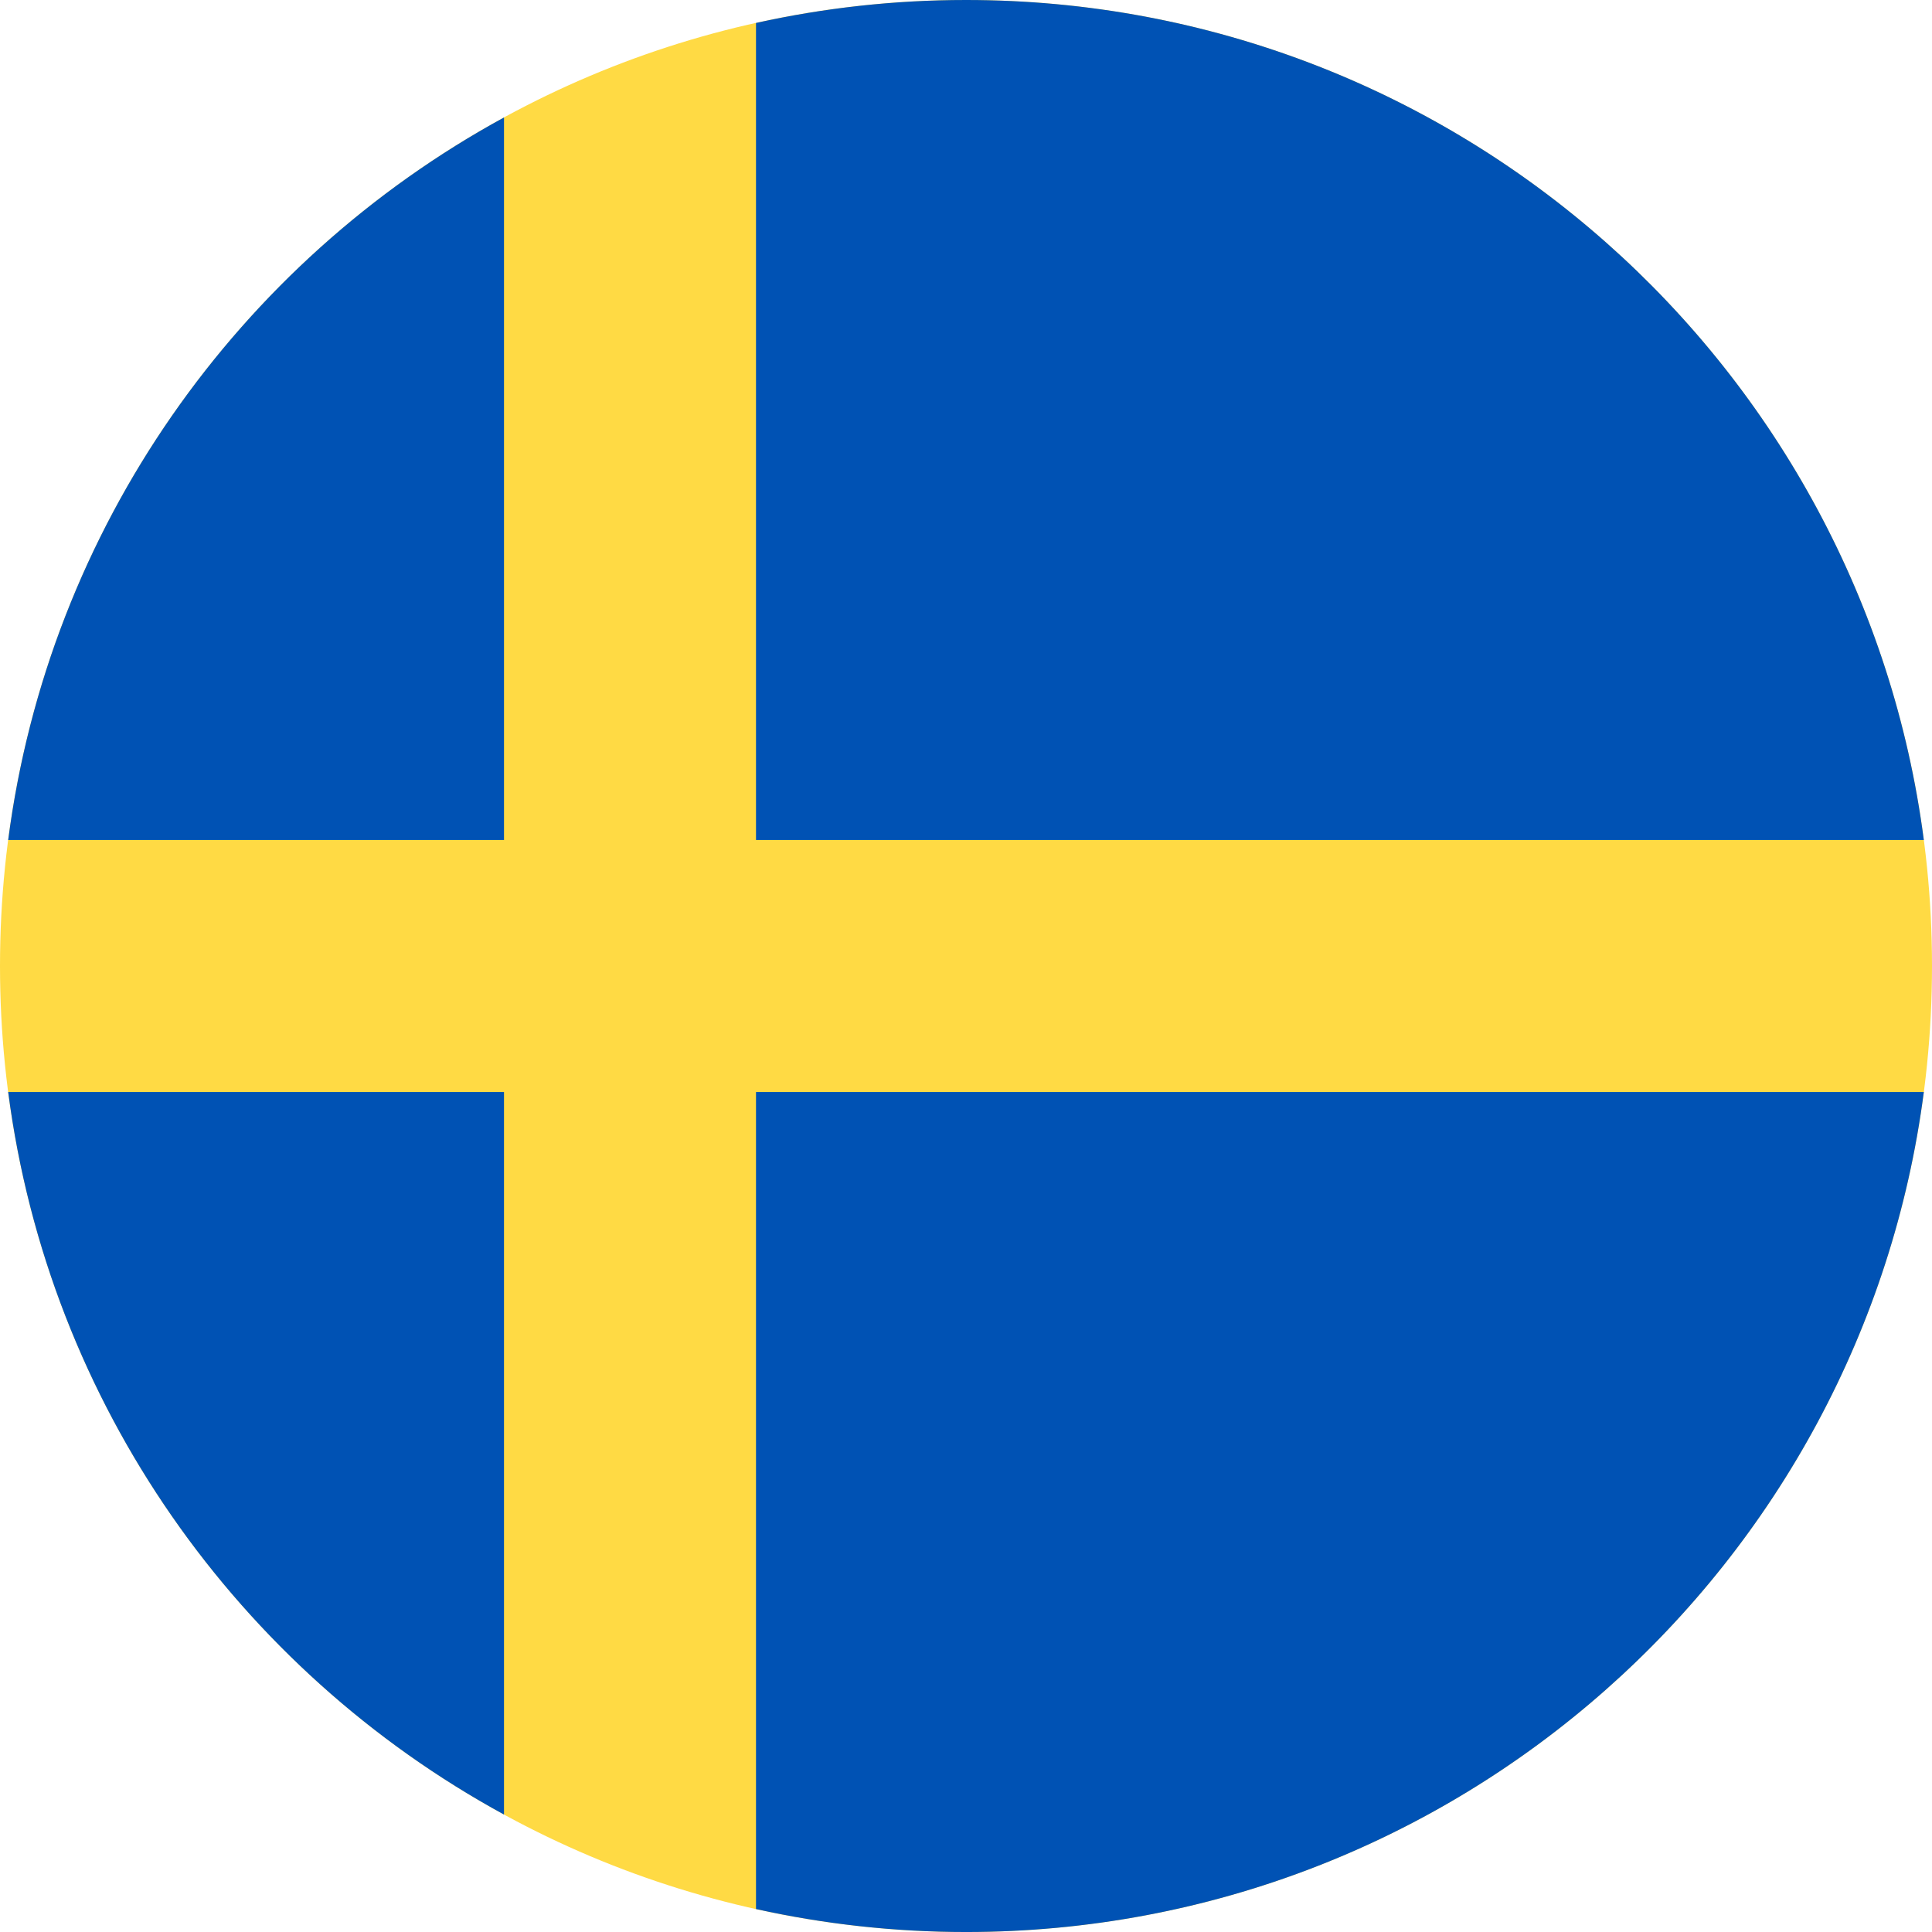 <svg width="356" height="356" viewBox="0 0 356 356" fill="none" xmlns="http://www.w3.org/2000/svg">
<g clip-path="url(#clip0_11402_5730)">
<path d="M178 356C276.307 356 356 276.307 356 178C356 79.693 276.307 0 178 0C79.693 0 0 79.693 0 178C0 276.307 79.693 356 178 356Z" fill="#FFDA44"/>
<path d="M139.305 154.783H354.493C343.116 67.447 268.437 0 178 0C164.71 0 151.764 1.469 139.305 4.231V154.783H139.305Z" fill="#0052B4"/>
<path d="M92.871 154.784V21.645C43.994 48.312 9.005 97.228 1.508 154.784H92.871V154.784Z" fill="#0052B4"/>
<path d="M92.87 201.219H1.508C9.005 258.775 43.994 307.691 92.871 334.358L92.87 201.219Z" fill="#0052B4"/>
<path d="M139.305 201.219V351.771C151.764 354.532 164.71 356.002 178 356.002C268.437 356.002 343.116 288.555 354.493 201.219H139.305V201.219Z" fill="#0052B4"/>
</g>
<defs>
<clipPath id="clip0_11402_5730">
<rect width="356" height="356" fill="white"/>
</clipPath>
</defs>
</svg>
